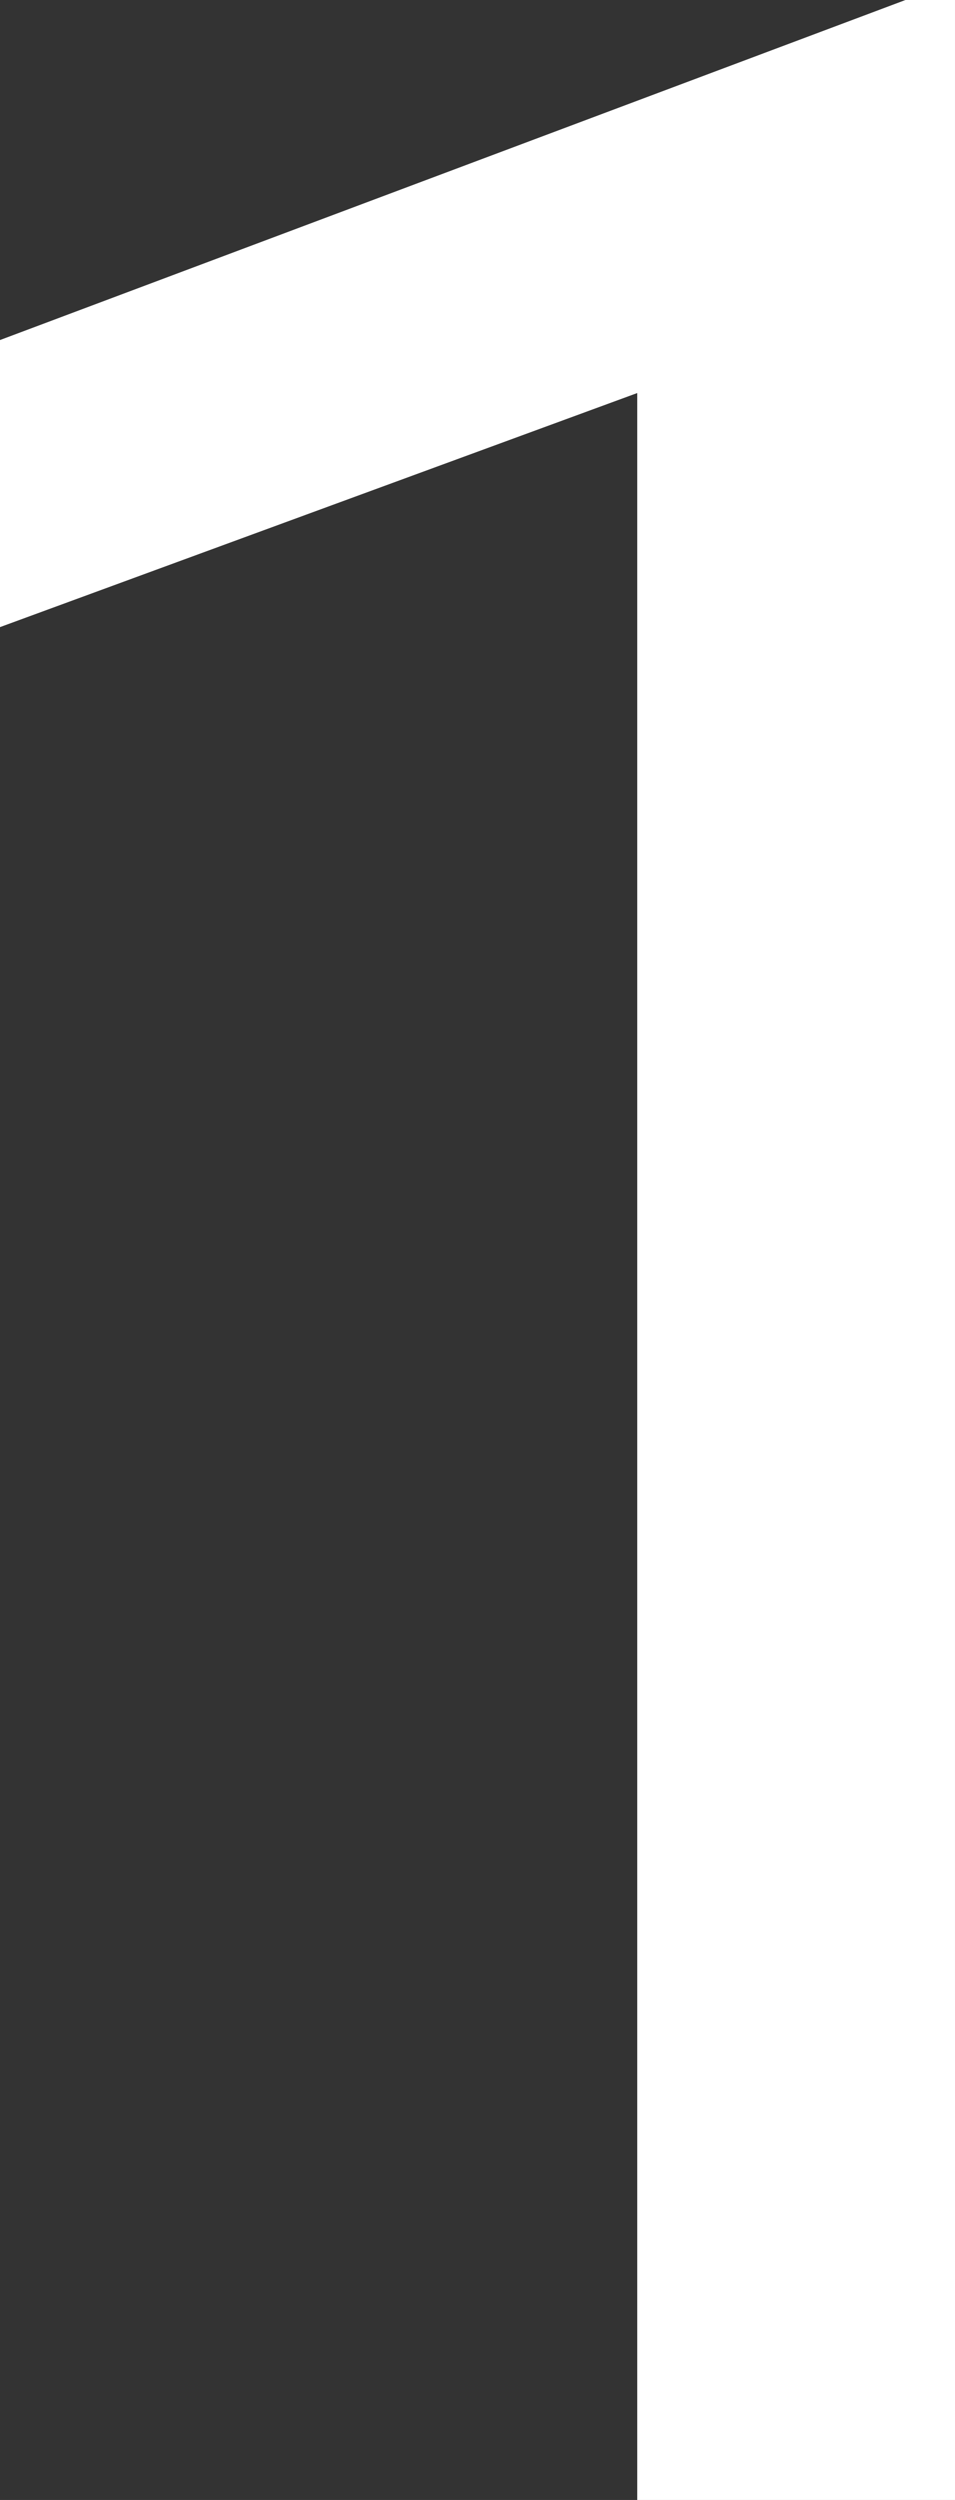 <svg xmlns="http://www.w3.org/2000/svg" width="120.098" height="314.316"><rect width="100%" height="100%" fill="#333333" stroke="none"/><path d="M120.098 314.316H80.137v-264.9L0 78.847V42.754L113.867 0h6.23z" fill="#fff"/></svg>